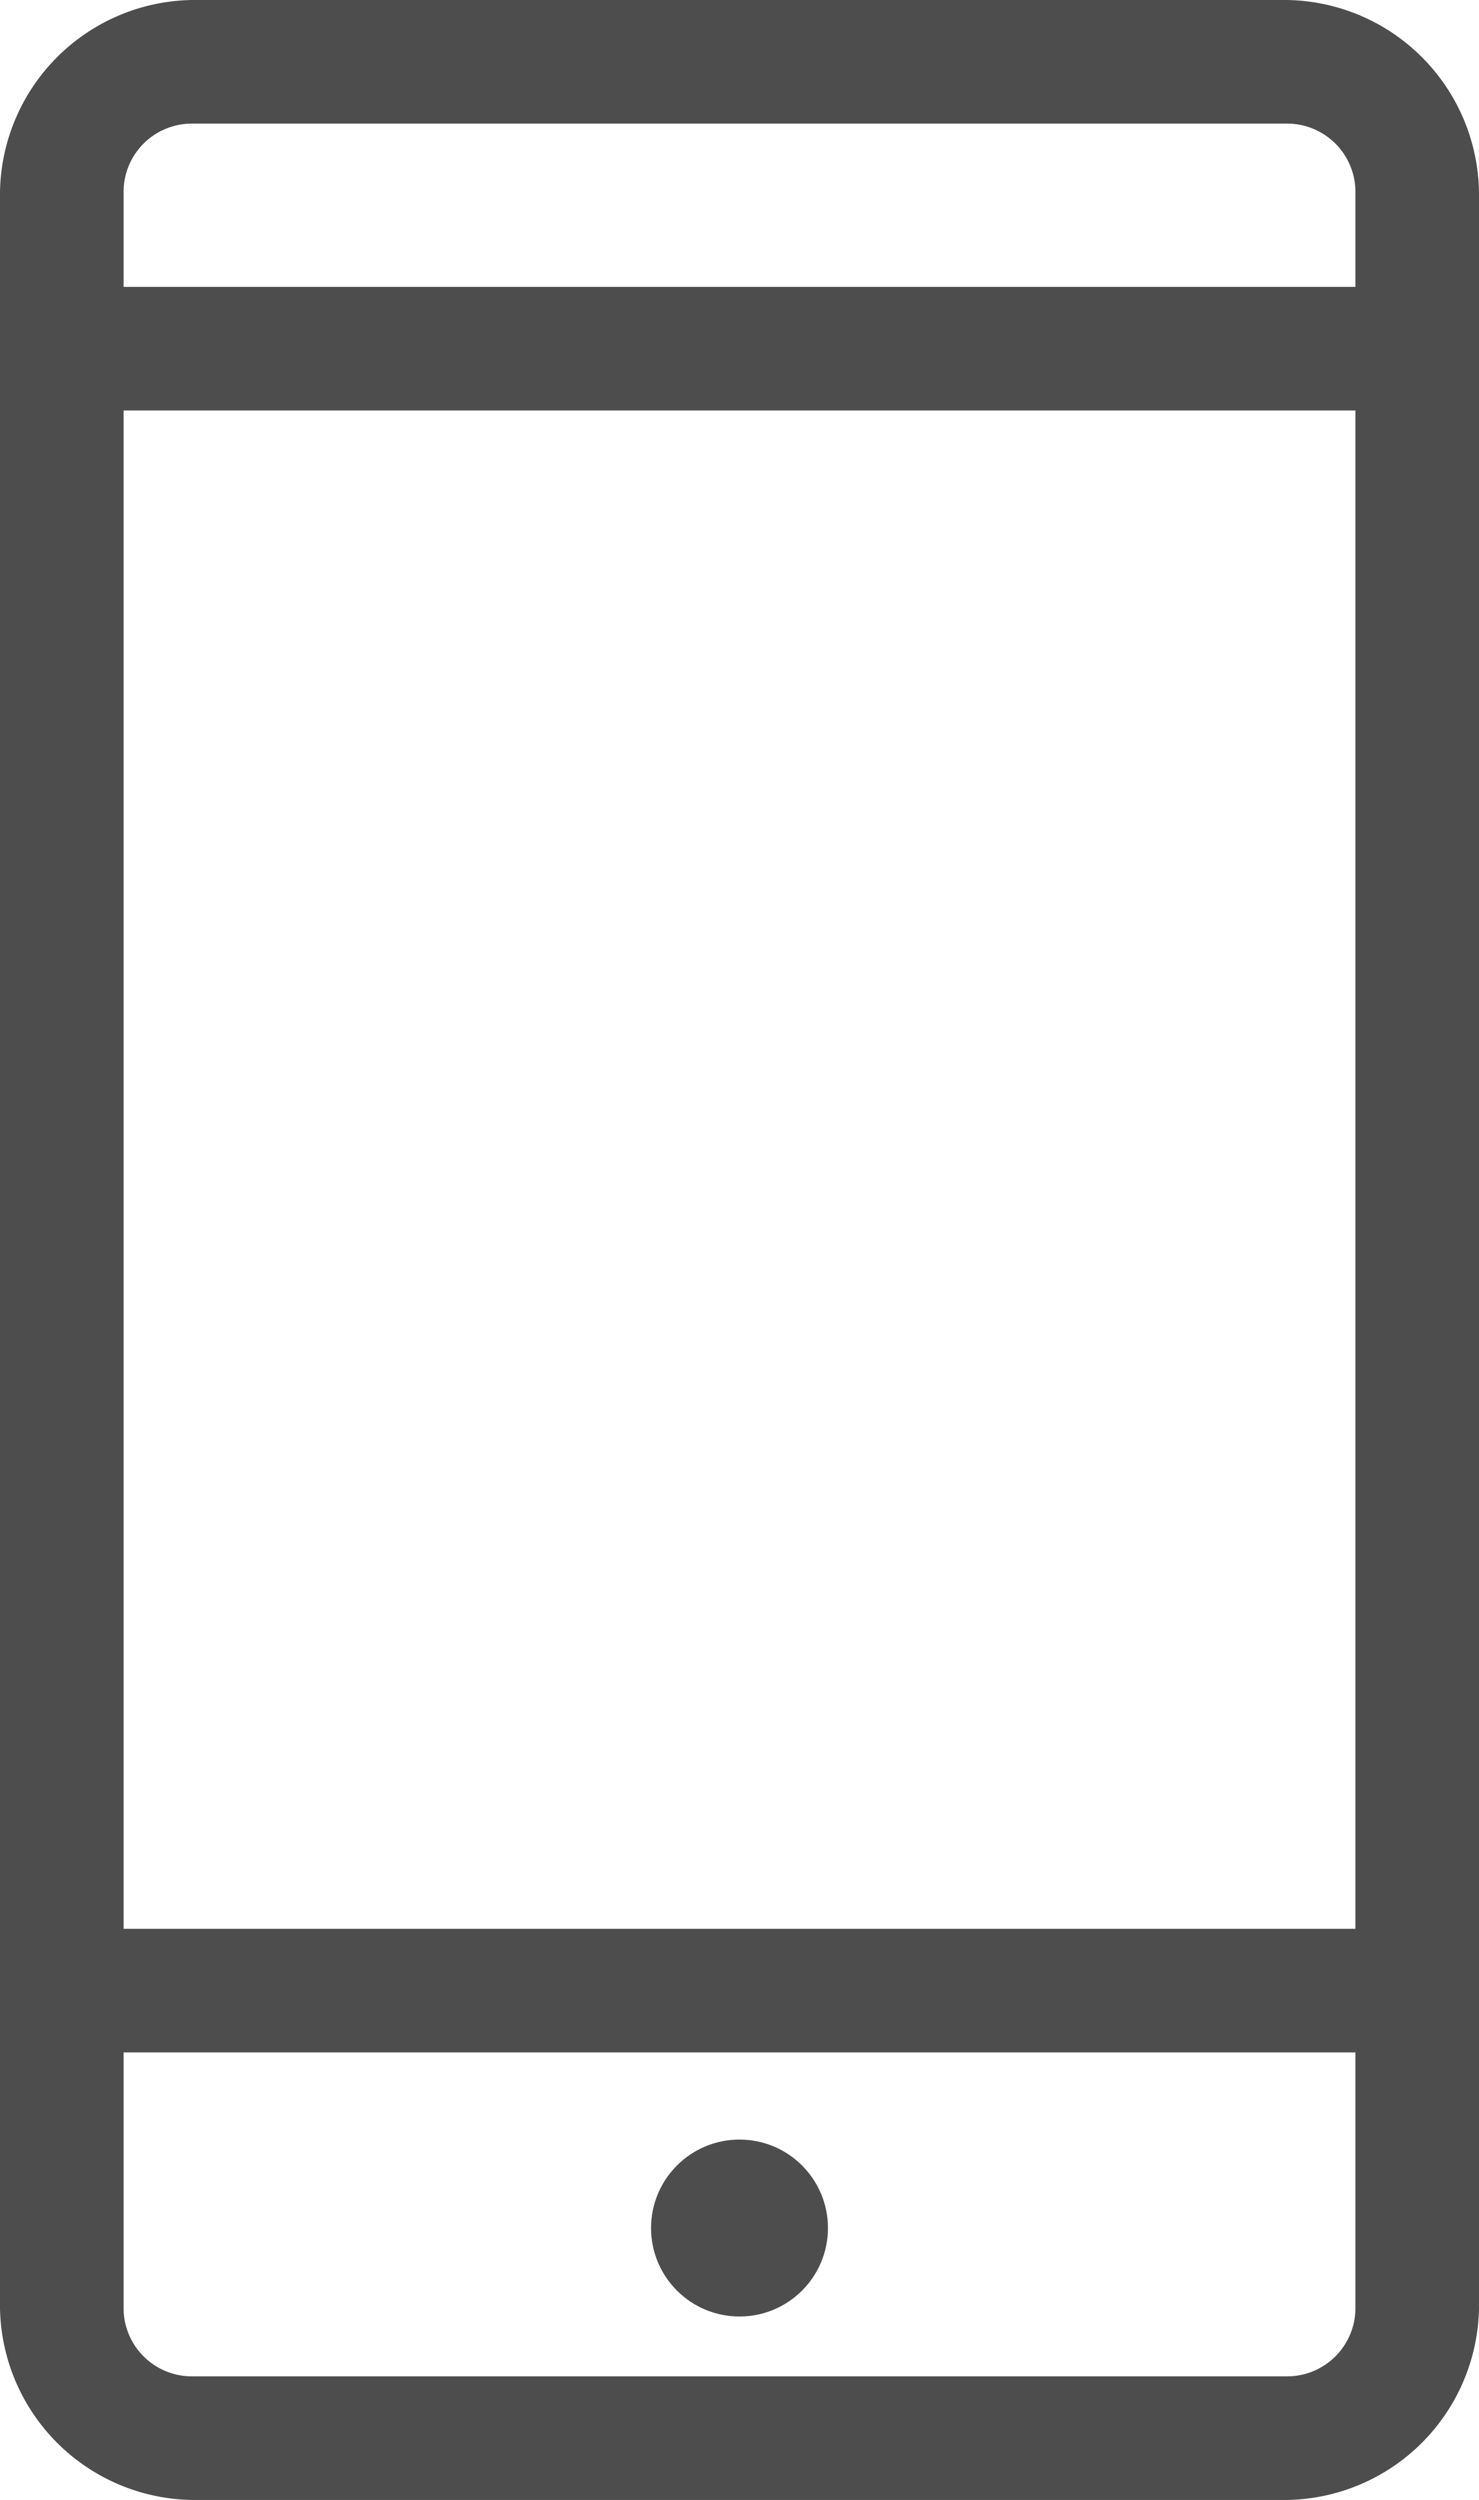<svg id="Capa_1" data-name="Capa 1" xmlns="http://www.w3.org/2000/svg" viewBox="0 0 22.74 38.43"><defs><style>.cls-1{fill:#4d4d4e;}</style></defs><title>tamaño-in</title><path class="cls-1" d="M1671.12,981.29h-16.84a3,3,0,0,1-2.95-2.95V945.81a3,3,0,0,1,2.95-2.95h16.84a3,3,0,0,1,2.95,2.95v32.53A3,3,0,0,1,1671.12,981.29Zm-16.84-36.53a1.05,1.05,0,0,0-1.05,1.05v32.53a1.05,1.05,0,0,0,1.05,1.05h16.84a1.05,1.05,0,0,0,1.05-1.05V945.81a1.05,1.05,0,0,0-1.05-1.05h-16.84Z" transform="translate(-1651.33 -942.86)"/><rect class="cls-1" x="1.11" y="4.41" width="20.68" height="1.9"/><rect class="cls-1" x="1.11" y="29.65" width="20.68" height="1.9"/><circle class="cls-1" cx="11.37" cy="34.25" r="1.36"/></svg>
